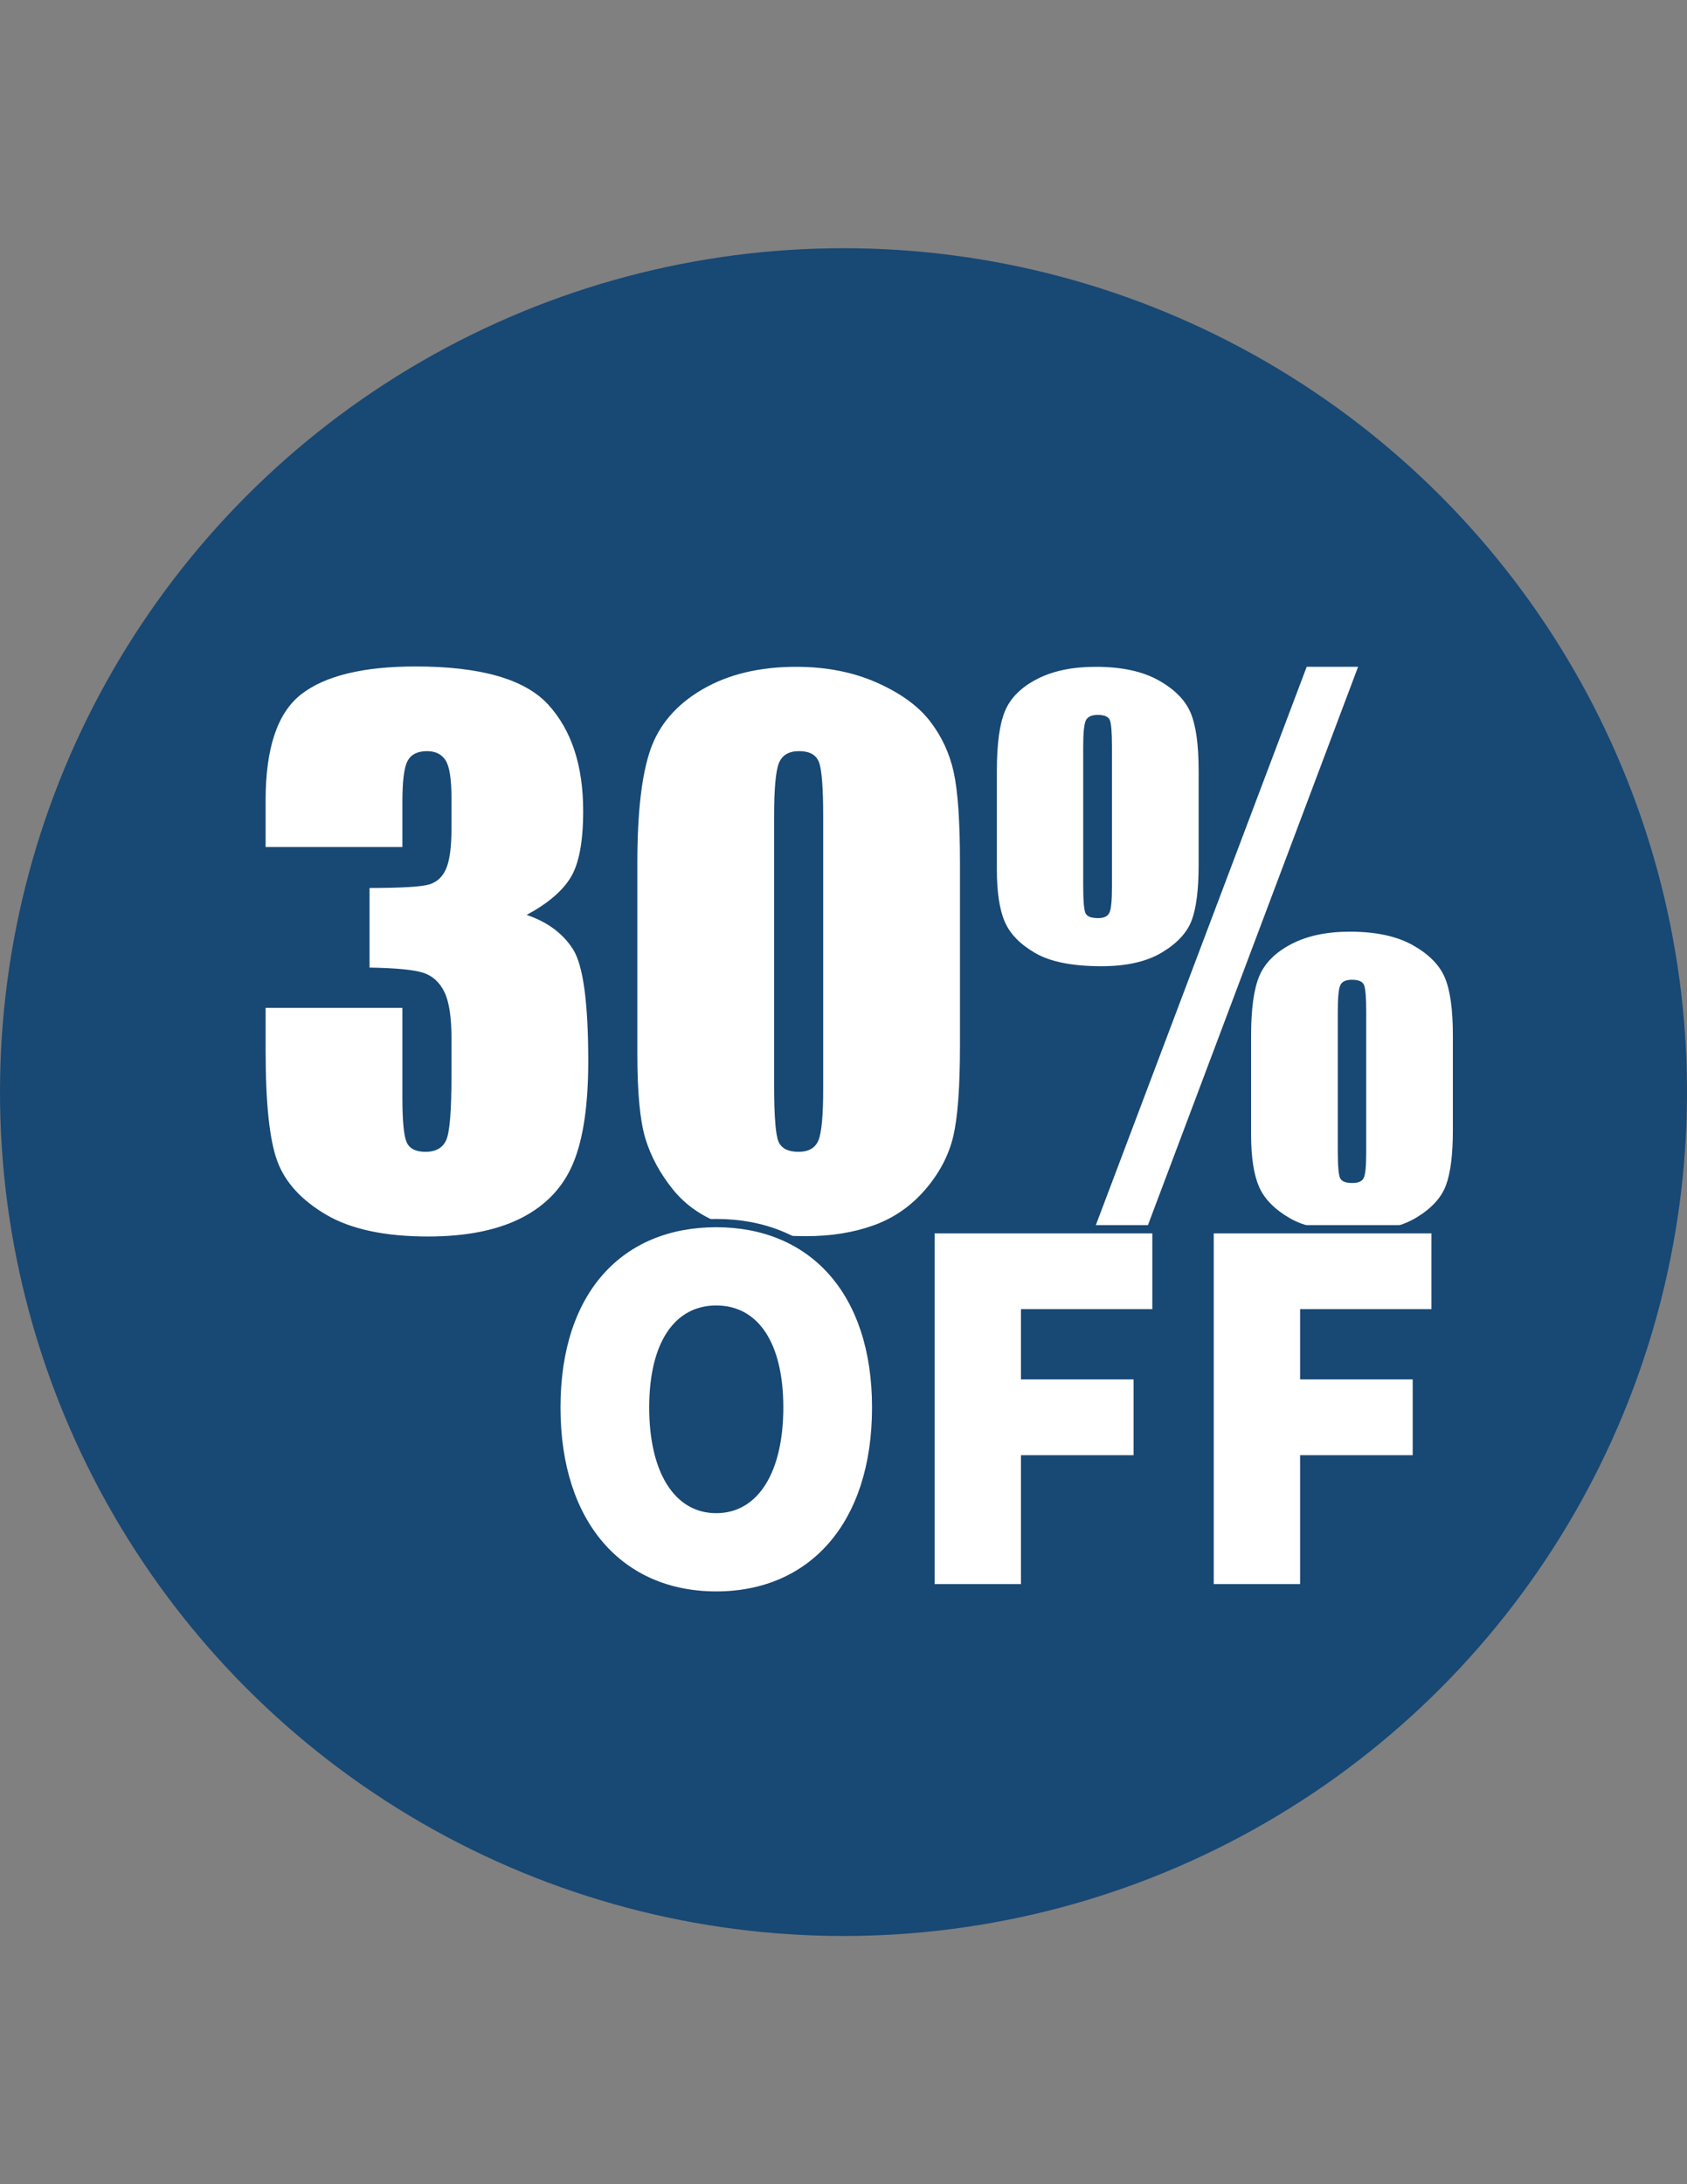 <?xml version="1.0" encoding="utf-8"?>
<!-- Generator: Adobe Illustrator 16.0.3, SVG Export Plug-In . SVG Version: 6.00 Build 0)  -->
<!DOCTYPE svg PUBLIC "-//W3C//DTD SVG 1.1//EN" "http://www.w3.org/Graphics/SVG/1.1/DTD/svg11.dtd">
<svg version="1.1" id="Capa_1" xmlns="http://www.w3.org/2000/svg" xmlns:xlink="http://www.w3.org/1999/xlink" x="0px" y="0px"
	 width="612px" height="792px" viewBox="0 0 612 792" enable-background="new 0 0 612 792" xml:space="preserve">
<rect x="0" y="0" width="612" height="792" fill="#808080" stroke="none"/>
<circle fill="#184874" cx="306" cy="396" r="306"/>
<g display="none">
	<path display="inline" fill="#FFFFFF" d="M152.184,390.288v28.152H76.296v-28.152H152.184z"/>
	<path display="inline" fill="#FFFFFF" d="M197.88,455.976c-7.344-3.264-13.056-8.153-17.544-14.688
		c-4.488-6.528-6.528-14.28-6.936-23.256h30.192c0.408,3.264,1.224,5.712,2.856,8.16c1.632,2.441,3.264,4.08,5.712,5.304
		c2.448,1.224,4.896,1.632,7.752,1.632c5.712,0,9.792-1.632,12.648-4.488c2.856-3.264,4.488-7.344,4.488-13.056v-3.672
		c0-5.712-1.224-10.608-3.672-13.464c-2.448-2.856-6.12-4.896-10.608-4.896h-13.056V365.4h13.056c3.672,0,6.528-1.224,8.568-4.08
		s2.856-6.528,2.856-11.832v-2.856c0-4.896-1.224-8.568-3.264-11.016c-2.04-2.448-5.304-4.08-9.384-4.08
		c-2.448,0-4.896,0.816-7.344,2.04c-2.04,1.224-4.08,3.264-5.304,5.712c-1.632,2.448-2.448,5.712-3.264,9.384h-29.784
		c0.816-9.384,3.264-17.544,7.752-24.48c4.08-6.936,9.792-11.832,16.32-15.504c6.528-3.672,14.28-5.304,22.848-5.304
		c13.464,0,24.072,3.672,31.824,10.608c7.344,6.936,11.016,16.728,11.016,29.784v4.488c0,7.344-1.632,13.464-5.304,18.768
		c-3.672,5.304-8.568,9.384-15.504,11.832c7.344,1.632,13.056,5.712,17.136,11.832c4.08,6.121,6.12,13.873,6.12,23.256v4.488
		c0,8.976-1.632,16.728-5.304,22.848c-3.672,6.528-8.568,11.424-15.504,14.688c-6.528,3.673-14.688,5.305-24.48,5.305
		C213.384,461.28,205.224,459.648,197.88,455.976z"/>
	<path display="inline" fill="#FFFFFF" d="M306.408,449.448c-7.752-7.752-11.832-18.36-11.832-32.232V347.04
		c0-13.872,4.08-24.48,11.832-32.232c7.752-7.752,19.176-11.424,34.271-11.424c15.103,0,26.521,3.672,34.272,11.424
		s11.832,18.36,11.832,32.232v70.176c0,13.872-4.08,24.48-11.832,32.232c-7.344,7.752-19.176,11.832-33.864,11.832
		C325.992,461.28,314.568,457.2,306.408,449.448z M353.736,427.008c2.854-4.08,4.08-9.792,4.08-17.136v-55.488
		c0-7.344-1.229-13.056-4.08-17.136c-2.856-4.08-6.938-6.12-13.063-6.12c-5.712,0-10.193,2.04-13.056,6.12s-4.08,9.792-4.08,17.136
		v55.488c0,7.344,1.224,13.464,4.08,17.136c2.854,4.08,6.936,6.12,13.056,6.12S351.288,431.088,353.736,427.008z"/>
	<path display="inline" fill="#FFFFFF" d="M416.568,364.176c-4.896-4.896-7.351-11.424-7.351-19.992V330.72
		c0-8.568,2.448-15.096,7.351-19.992c4.896-4.896,11.832-7.344,20.396-7.344c8.979,0,15.912,2.448,20.4,7.344
		c4.896,4.896,7.344,11.424,7.344,20.4v13.056c0,8.568-2.448,15.504-7.344,19.992c-4.896,4.488-11.832,6.936-20.4,6.936
		C428.4,371.112,421.464,369.072,416.568,364.176z M503.88,305.016H530.4L449.616,459.24h-26.521L503.88,305.016z M440.64,347.856
		c0.816-1.224,1.229-2.448,1.229-4.488v-11.832c0-2.04-0.408-3.264-1.229-4.488c-0.813-1.224-2.04-1.632-3.672-1.632
		s-2.854,0.408-3.672,1.632c-0.813,1.224-1.224,2.448-1.224,4.488v11.424c0,2.04,0.407,3.672,1.224,4.488
		c0.816,1.224,2.04,1.632,3.672,1.632S439.824,348.672,440.64,347.856z M493.68,453.936c-4.896-4.896-7.344-11.424-7.344-19.985
		v-13.47c0-8.568,2.448-15.103,7.344-19.992c4.896-4.896,11.832-7.344,20.4-7.344c8.976,0,15.912,2.448,20.4,7.344
		c4.896,4.896,7.344,11.424,7.344,20.396v13.063c0,8.563-2.448,15.504-7.344,19.985c-4.896,4.896-11.832,6.938-20.4,6.938
		C505.104,461.28,498.168,458.832,493.68,453.936z M517.752,437.616c0.816-1.229,1.224-2.448,1.224-4.488v-11.832
		c0-2.04-0.401-3.264-1.224-4.488c-0.816-1.224-2.04-1.632-3.672-1.632s-2.856,0.408-3.672,1.632
		c-0.816,1.229-1.229,2.448-1.229,4.488v11.424c0,2.04,0.408,3.672,1.229,4.488c0.813,1.224,2.04,1.632,3.672,1.632
		S516.936,438.84,517.752,437.616z"/>
</g>
<g enable-background="new    ">
	<path fill="#FFFFFF" d="M191.048,331.748c7.532,2.541,13.141,6.697,16.825,12.473c3.685,5.776,5.527,19.313,5.527,40.611
		c0,15.811-1.802,28.078-5.404,36.802c-3.604,8.727-9.825,15.36-18.668,19.906c-8.842,4.546-20.184,6.819-34.02,6.819
		c-15.72,0-28.063-2.644-37.028-7.924c-8.965-5.278-14.86-11.745-17.685-19.402c-2.825-7.654-4.237-20.939-4.237-39.853v-15.72
		h49.617v32.301c0,8.6,0.51,14.063,1.535,16.396c1.022,2.333,3.295,3.5,6.816,3.5c3.848,0,6.386-1.477,7.615-4.421
		c1.228-2.948,1.842-10.646,1.842-23.09v-13.755c0-7.614-0.86-13.182-2.579-16.702c-1.72-3.52-4.258-5.834-7.615-6.939
		c-3.358-1.105-9.867-1.738-19.527-1.903v-28.861c11.79,0,19.077-0.449,21.861-1.352c2.783-0.899,4.79-2.864,6.018-5.895
		c1.228-3.028,1.842-7.777,1.842-14.246v-11.054c0-6.958-0.718-11.545-2.149-13.755c-1.434-2.211-3.666-3.316-6.693-3.316
		c-3.439,0-5.793,1.167-7.062,3.5c-1.27,2.334-1.903,7.308-1.903,14.922v16.335H96.358v-16.948c0-18.994,4.339-31.828,13.019-38.503
		c8.677-6.672,22.475-10.009,41.388-10.009c23.661,0,39.709,4.623,48.143,13.868c8.432,9.245,12.65,22.091,12.65,38.537
		c0,11.128-1.516,19.166-4.544,24.117C203.984,323.138,198.663,327.656,191.048,331.748z"/>
	<path fill="#FFFFFF" d="M348.25,312.896v66.32c0,15.065-0.819,26.036-2.456,32.914c-1.64,6.877-5.036,13.306-10.194,19.281
		c-5.155,5.978-11.381,10.276-18.667,12.896c-7.288,2.619-15.435,3.934-24.438,3.934c-11.873,0-21.738-1.372-29.598-4.114
		s-14.124-7.021-18.791-12.834s-7.983-11.933-9.948-18.361c-1.965-6.427-2.947-16.642-2.947-30.642v-69.391
		c0-18.257,1.575-31.932,4.728-41.02c3.151-9.088,9.415-16.374,18.791-21.86c9.375-5.484,20.734-8.229,34.081-8.229
		c10.888,0,20.633,1.903,29.229,5.71c8.598,3.808,15.024,8.455,19.283,13.939c4.256,5.486,7.142,11.668,8.657,18.545
		C347.492,286.859,348.25,297.832,348.25,312.896z M298.633,296.193c0-10.563-0.513-17.173-1.535-19.835
		c-1.025-2.659-3.42-3.991-7.185-3.991c-3.685,0-6.122,1.412-7.308,4.237c-1.188,2.824-1.781,9.354-1.781,19.589v97.022
		c0,11.545,0.553,18.505,1.658,20.879c1.105,2.376,3.5,3.563,7.185,3.563c3.684,0,6.098-1.395,7.246-4.176
		c1.146-2.782,1.72-9.049,1.72-18.792V296.193L298.633,296.193z"/>
	<path fill="#FFFFFF" d="M434.834,279.49v34.143c0,8.925-0.84,15.618-2.518,20.08c-1.683,4.464-5.281,8.352-10.812,11.667
		c-5.522,3.316-12.834,4.975-21.922,4.975c-10.479,0-18.464-1.576-23.949-4.729c-5.483-3.151-9.188-6.939-11.11-11.36
		c-1.929-4.421-2.89-10.766-2.89-19.036v-35.74c0-9.825,1.002-17.09,3.009-21.799c2.008-4.708,5.874-8.536,11.606-11.483
		c5.729-2.947,12.813-4.421,21.246-4.421c9.334,0,16.906,1.617,22.721,4.851c5.813,3.235,9.703,7.146,11.668,11.729
		C433.852,262.953,434.834,269.993,434.834,279.49z M403.393,270.771c0-5.238-0.266-8.474-0.797-9.702
		c-0.53-1.229-1.983-1.842-4.358-1.842c-2.209,0-3.646,0.656-4.298,1.965c-0.656,1.311-0.982,4.504-0.982,9.579v50.108
		c0,5.731,0.286,9.171,0.86,10.316c0.568,1.147,2.088,1.72,4.543,1.72c2.129,0,3.5-0.655,4.112-1.966
		c0.613-1.309,0.92-4.379,0.92-9.211V270.771L403.393,270.771z M492.68,241.787l-77.742,206.45h-18.909l78.006-206.45H492.68z
		 M527.066,375.531v34.265c0,8.843-0.843,15.52-2.521,20.021c-1.678,4.504-5.281,8.411-10.807,11.729
		c-5.527,3.315-12.834,4.974-21.922,4.974c-10.4,0-18.361-1.597-23.892-4.787c-5.522-3.193-9.252-7-11.176-11.425
		c-1.924-4.421-2.887-10.725-2.887-18.913v-35.858c0-9.743,1.002-16.968,3.01-21.677c2.006-4.707,5.873-8.555,11.604-11.545
		c5.729-2.987,12.813-4.482,21.247-4.482c9.413,0,17.026,1.639,22.844,4.912c5.813,3.276,9.682,7.206,11.604,11.791
		C526.104,359.116,527.066,366.116,527.066,375.531z M495.627,366.934c0-5.238-0.268-8.493-0.799-9.764
		c-0.533-1.268-1.986-1.903-4.359-1.903c-2.211,0-3.623,0.656-4.235,1.965c-0.613,1.311-0.923,4.545-0.923,9.702v50.108
		c0,5.649,0.285,9.048,0.859,10.193c0.572,1.146,2.045,1.72,4.422,1.72c2.211,0,3.604-0.633,4.176-1.903
		c0.57-1.269,0.859-4.357,0.859-9.271V366.934L495.627,366.934z"/>
</g>
<g>
	<g>
		<g>
			<g>
				<path fill="#FFFFFF" stroke="#184874" stroke-width="5" stroke-linejoin="round" stroke-miterlimit="50" d="M202.832,510.361
					c0-42.277,22.975-65.863,57.01-65.863c34.036,0,57.01,24.03,57.01,65.863c0,42.271-22.974,67.192-57.01,67.192
					C225.806,577.559,202.832,552.639,202.832,510.361z M283.667,510.361c0-23.146-8.934-36.492-23.825-36.492
					c-14.891,0-23.825,13.352-23.825,36.492c0,23.142,8.935,37.826,23.825,37.826C274.733,548.188,283.667,533.503,283.667,510.361z
					"/>
				<path fill="#FFFFFF" stroke="#184874" stroke-width="5" stroke-linejoin="round" stroke-miterlimit="50" d="M338.551,446.724
					h79.984v28.48h-47.65v24.477h40.843v28.482h-40.843v46.728h-32.334V446.724L338.551,446.724z"/>
				<path fill="#FFFFFF" stroke="#184874" stroke-width="5" stroke-linejoin="round" stroke-miterlimit="50" d="M439.808,446.724
					h79.984v28.48h-47.65v24.477h40.849v28.482h-40.849v46.728h-32.334V446.724L439.808,446.724z"/>
			</g>
		</g>
	</g>
	<g>
		<g>
			<g>
				<path fill="#FFFFFF" stroke="#184874" stroke-miterlimit="10" d="M202.832,510.361c0-42.277,22.975-65.863,57.01-65.863
					c34.036,0,57.01,24.03,57.01,65.863c0,42.271-22.974,67.192-57.01,67.192C225.806,577.559,202.832,552.639,202.832,510.361z
					 M283.667,510.361c0-23.146-8.934-36.492-23.825-36.492c-14.891,0-23.825,13.352-23.825,36.492
					c0,23.142,8.935,37.826,23.825,37.826C274.733,548.188,283.667,533.503,283.667,510.361z"/>
				<path fill="#FFFFFF" stroke="#184874" stroke-miterlimit="10" d="M338.551,446.724h79.984v28.48h-47.65v24.477h40.843v28.482
					h-40.843v46.728h-32.334V446.724L338.551,446.724z"/>
				<path fill="#FFFFFF" stroke="#184874" stroke-miterlimit="10" d="M439.808,446.724h79.984v28.48h-47.65v24.477h40.849v28.482
					h-40.849v46.728h-32.334V446.724L439.808,446.724z"/>
			</g>
		</g>
	</g>
</g>
</svg>
